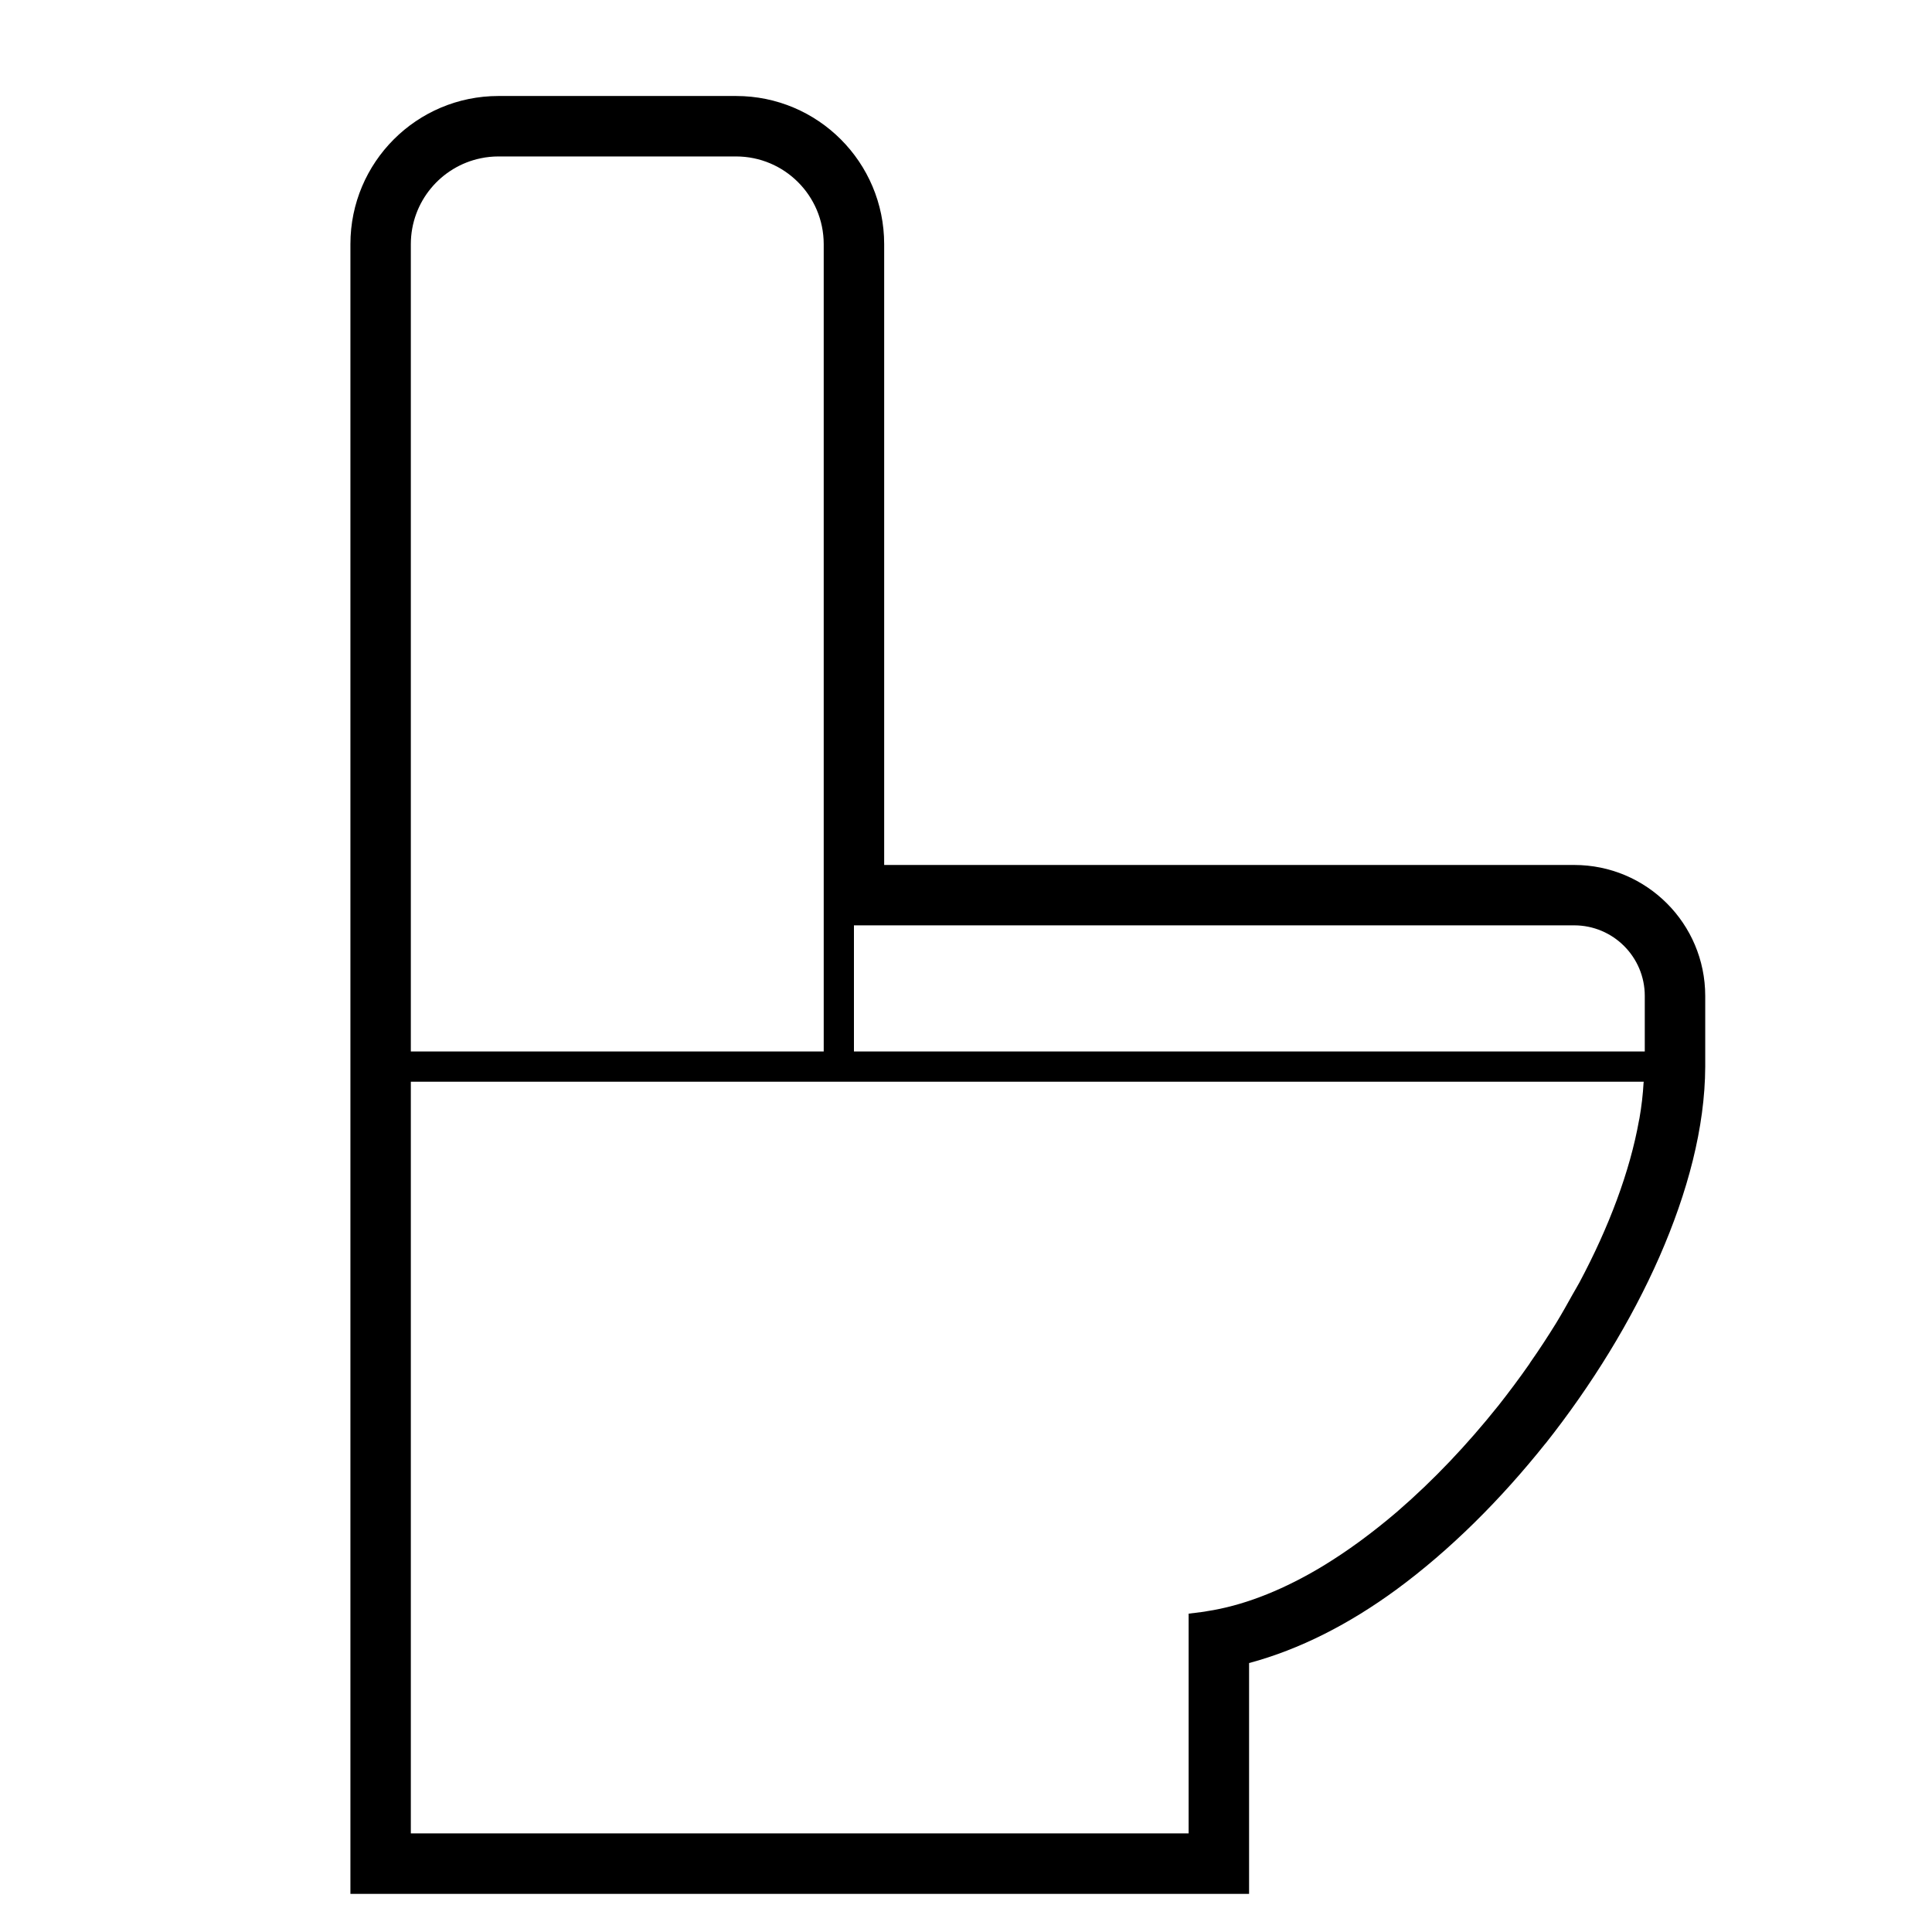 <?xml version="1.0" encoding="utf-8"?>
<!-- Generator: Adobe Illustrator 15.0.0, SVG Export Plug-In . SVG Version: 6.00 Build 0)  -->
<!DOCTYPE svg PUBLIC "-//W3C//DTD SVG 1.1//EN" "http://www.w3.org/Graphics/SVG/1.1/DTD/svg11.dtd">
<svg version="1.1" xmlns="http://www.w3.org/2000/svg" xmlns:xlink="http://www.w3.org/1999/xlink" x="0px" y="0px" width="48px"
	 height="48px" viewBox="0 0 48 48" enable-background="new 0 0 48 48" xml:space="preserve">
<g id="_レイヤー_1">
</g>
<g id="_x31_">
	<g>
		<path d="M39.111,21.49H21.967V6.064c-0.001-2.032-1.646-3.679-3.679-3.679h-5.903c-2.032,0-3.678,1.647-3.679,3.679v20.06v0.377
			v20.552h22.327v-5.735c1.264-0.339,2.493-0.972,3.652-1.82c1.347-0.988,2.606-2.248,3.712-3.635l0.003-0.001
			c1.146-1.45,2.126-3.039,2.829-4.639c0.7-1.6,1.131-3.209,1.137-4.721v-0.001v-0.377v-1.381
			C42.365,22.945,40.908,21.49,39.111,21.49z M10.207,6.064c0.002-1.052,0.748-1.929,1.739-2.132
			c0.142-0.03,0.289-0.045,0.438-0.045h5.903c1.203,0.001,2.176,0.974,2.178,2.177V22.99v3.134H10.207V6.064z M40.834,26.904
			c-0.016,0.287-0.05,0.581-0.103,0.884c-0.003,0.018-0.008,0.035-0.011,0.052c-0.225,1.26-0.745,2.646-1.478,4.02
			c-0.053,0.099-0.112,0.194-0.166,0.291c-0.134,0.242-0.269,0.482-0.415,0.722c-0.201,0.325-0.412,0.649-0.635,0.967
			c-0.012,0.017-0.021,0.035-0.034,0.054c-0.246,0.352-0.505,0.698-0.771,1.036l0.004-0.005c-0.002,0.003-0.003,0.003-0.003,0.004
			c-0.001,0.001-0.003,0.003-0.004,0.004c-0.765,0.958-1.604,1.844-2.482,2.603c-0.02,0.016-0.038,0.034-0.059,0.051
			c-0.272,0.232-0.546,0.449-0.822,0.654c-0.032,0.024-0.065,0.05-0.099,0.073c-0.276,0.201-0.556,0.389-0.834,0.56
			c-0.025,0.015-0.051,0.031-0.075,0.046c-0.911,0.548-1.827,0.924-2.701,1.083L30,40.027c-0.047,0.008-0.094,0.019-0.141,0.023
			l-0.328,0.041v0.021v5.438H10.207V26.875h30.63C40.837,26.886,40.837,26.895,40.834,26.904z M40.863,26.124H21.216V22.99h17.896
			c0.967,0.001,1.752,0.785,1.752,1.753V26.124z"/>
	</g>
</g>
</svg>
